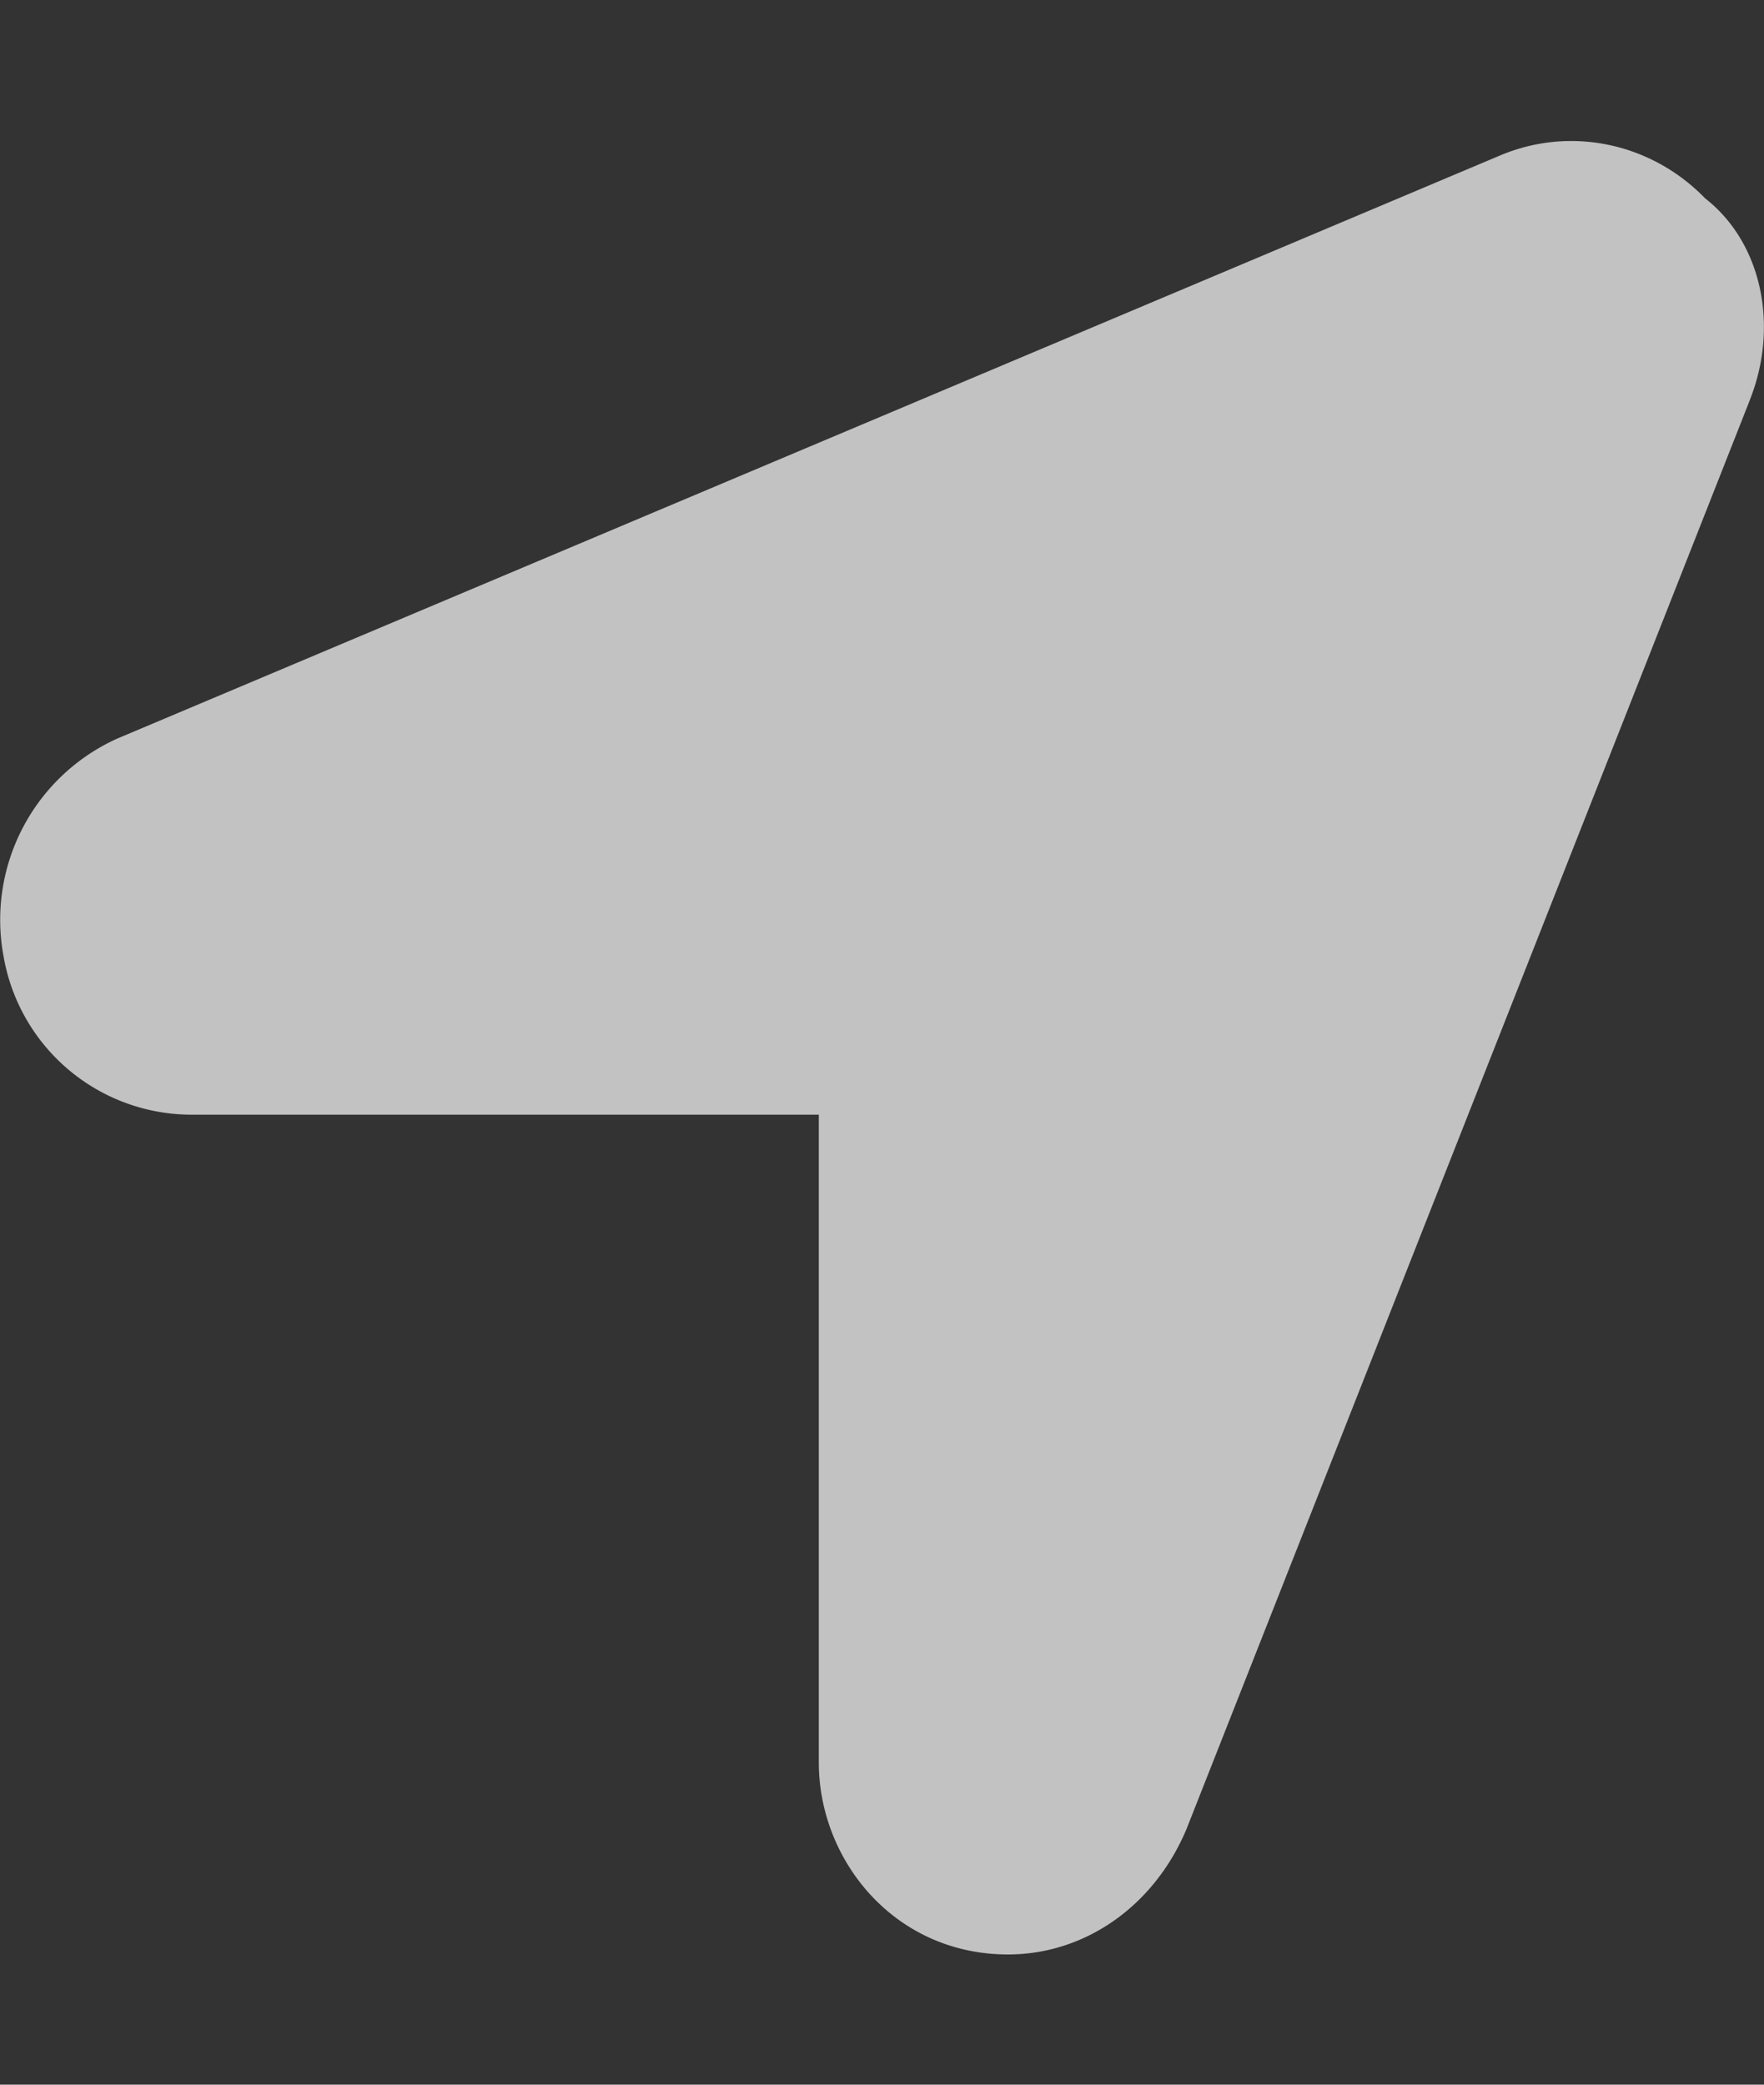 <svg width="11" height="13" viewBox="0 0 11 13" fill="none" xmlns="http://www.w3.org/2000/svg"><rect x="0" y="0" width="11" height="13" fill="#333333" stroke="none"/><path d="m10.912 2.494-3.514 8.914c-.206.487-.64.78-1.112.78-.708 0-1.18-.587-1.18-1.197v-4.04H1.18a1.19 1.19 0 0 1-1.157-.983 1.24 1.24 0 0 1 .71-1.363L9.353.97c.439-.186.944-.08 1.28.267.357.279.46.8.279 1.256" fill="#fff" fill-opacity=".7"/></svg>